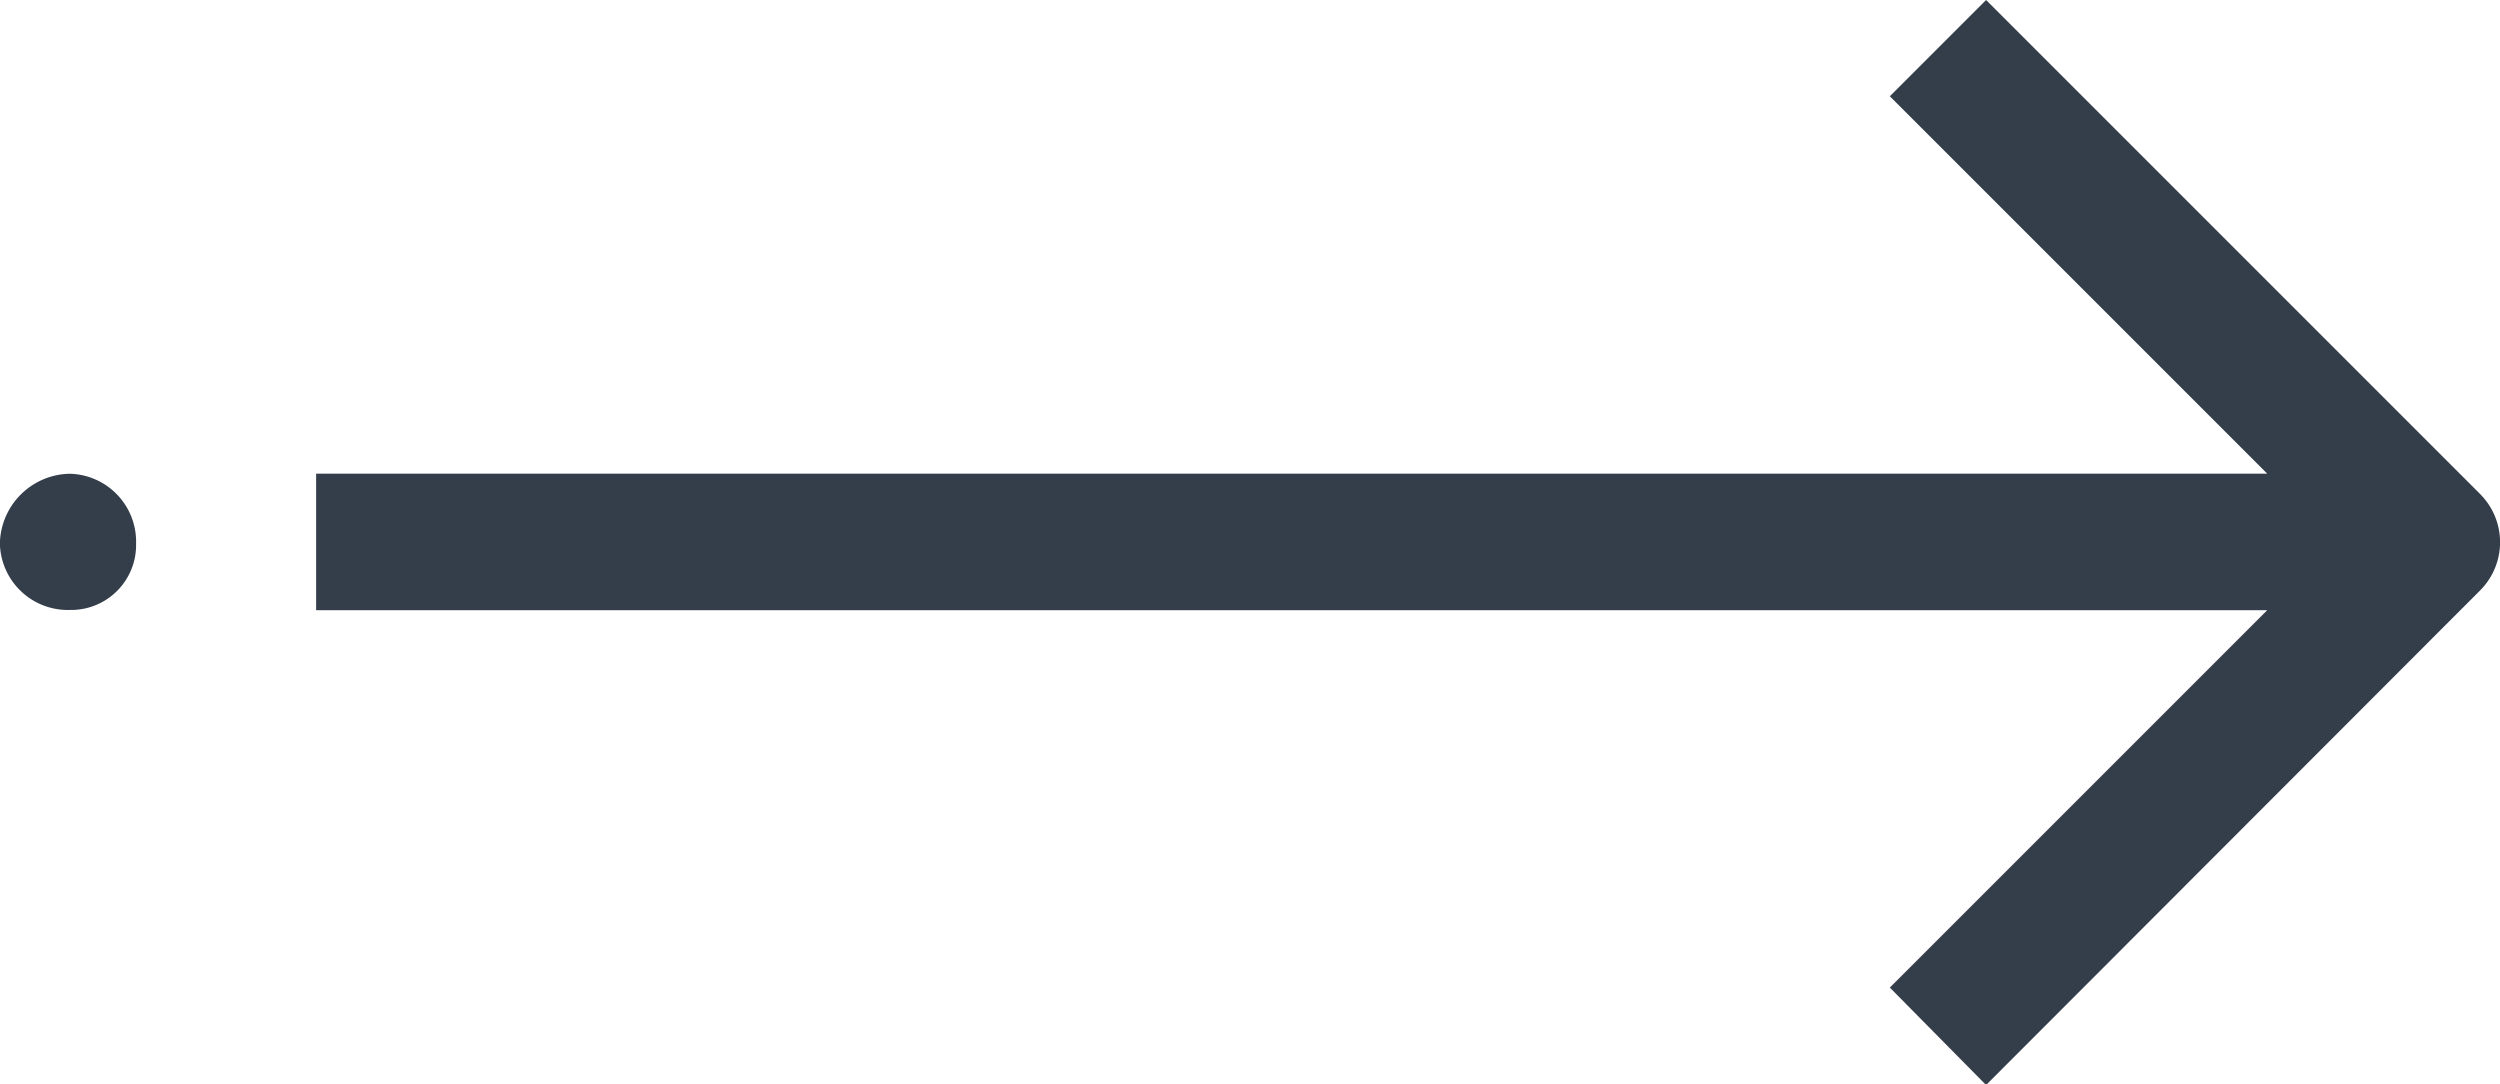<svg xmlns="http://www.w3.org/2000/svg" width="23.092" height="10.017" viewBox="0 0 23.092 10.017">
  <g id="arrow" transform="translate(1188 808.895) rotate(180)">
    <path id="Path_7" data-name="Path 7" d="M20.172,92.107H2.15l3.486-3.486-.889-.9L.183,92.29a.63.63,0,0,0,0,.889l4.564,4.564.889-.889L2.15,93.368H20.172Z" transform="translate(1164.908 711.152)" fill="#343e4a"/>
    <path id="Path_8" data-name="Path 8" d="M886.672,685.379a.6.6,0,0,0-.612.612.628.628,0,0,0,.612.646.657.657,0,0,0,.646-.646.628.628,0,0,0-.646-.612" transform="translate(300.683 117.882)" fill="#343e4a"/>
  </g>
</svg>
